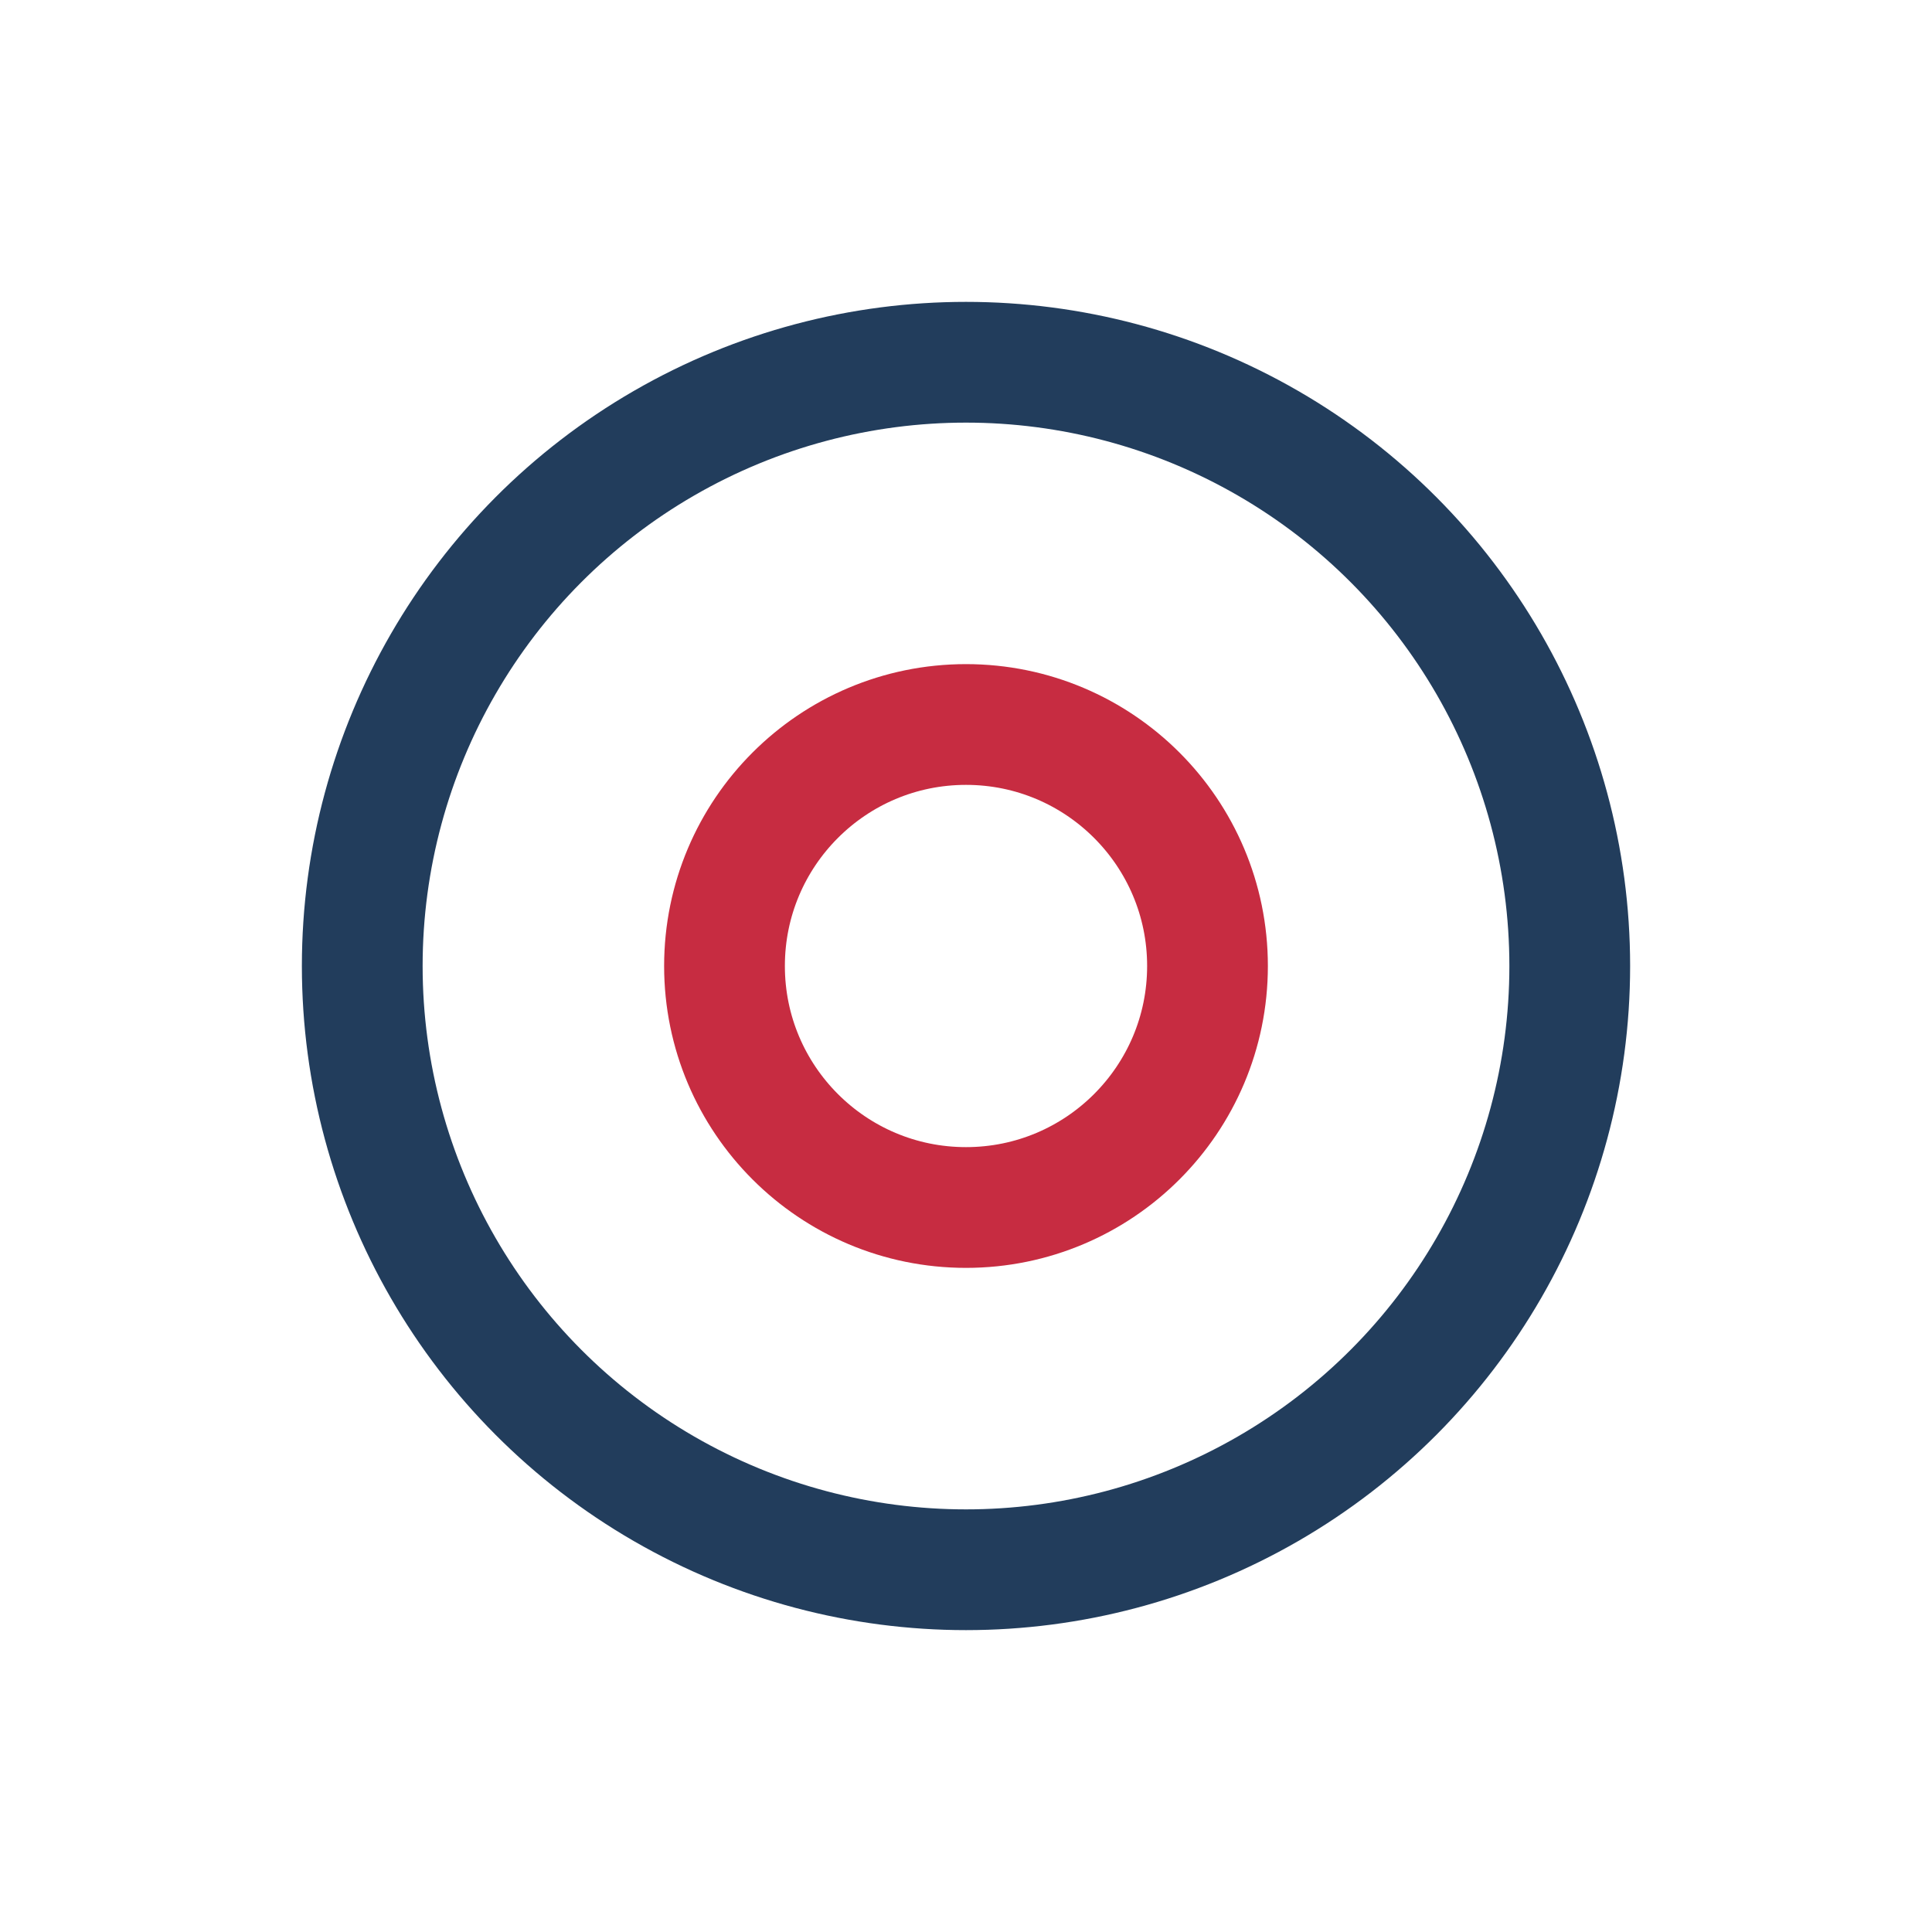 <?xml version="1.0" encoding="UTF-8"?>
<svg xmlns="http://www.w3.org/2000/svg" width="32" height="32" viewBox="0 0 32 32"><circle cx="16" cy="16" r="10" fill="none" stroke="#223D5C" stroke-width="2"/><circle cx="16" cy="16" r="4" fill="none" stroke="#C72C41" stroke-width="2"/></svg>